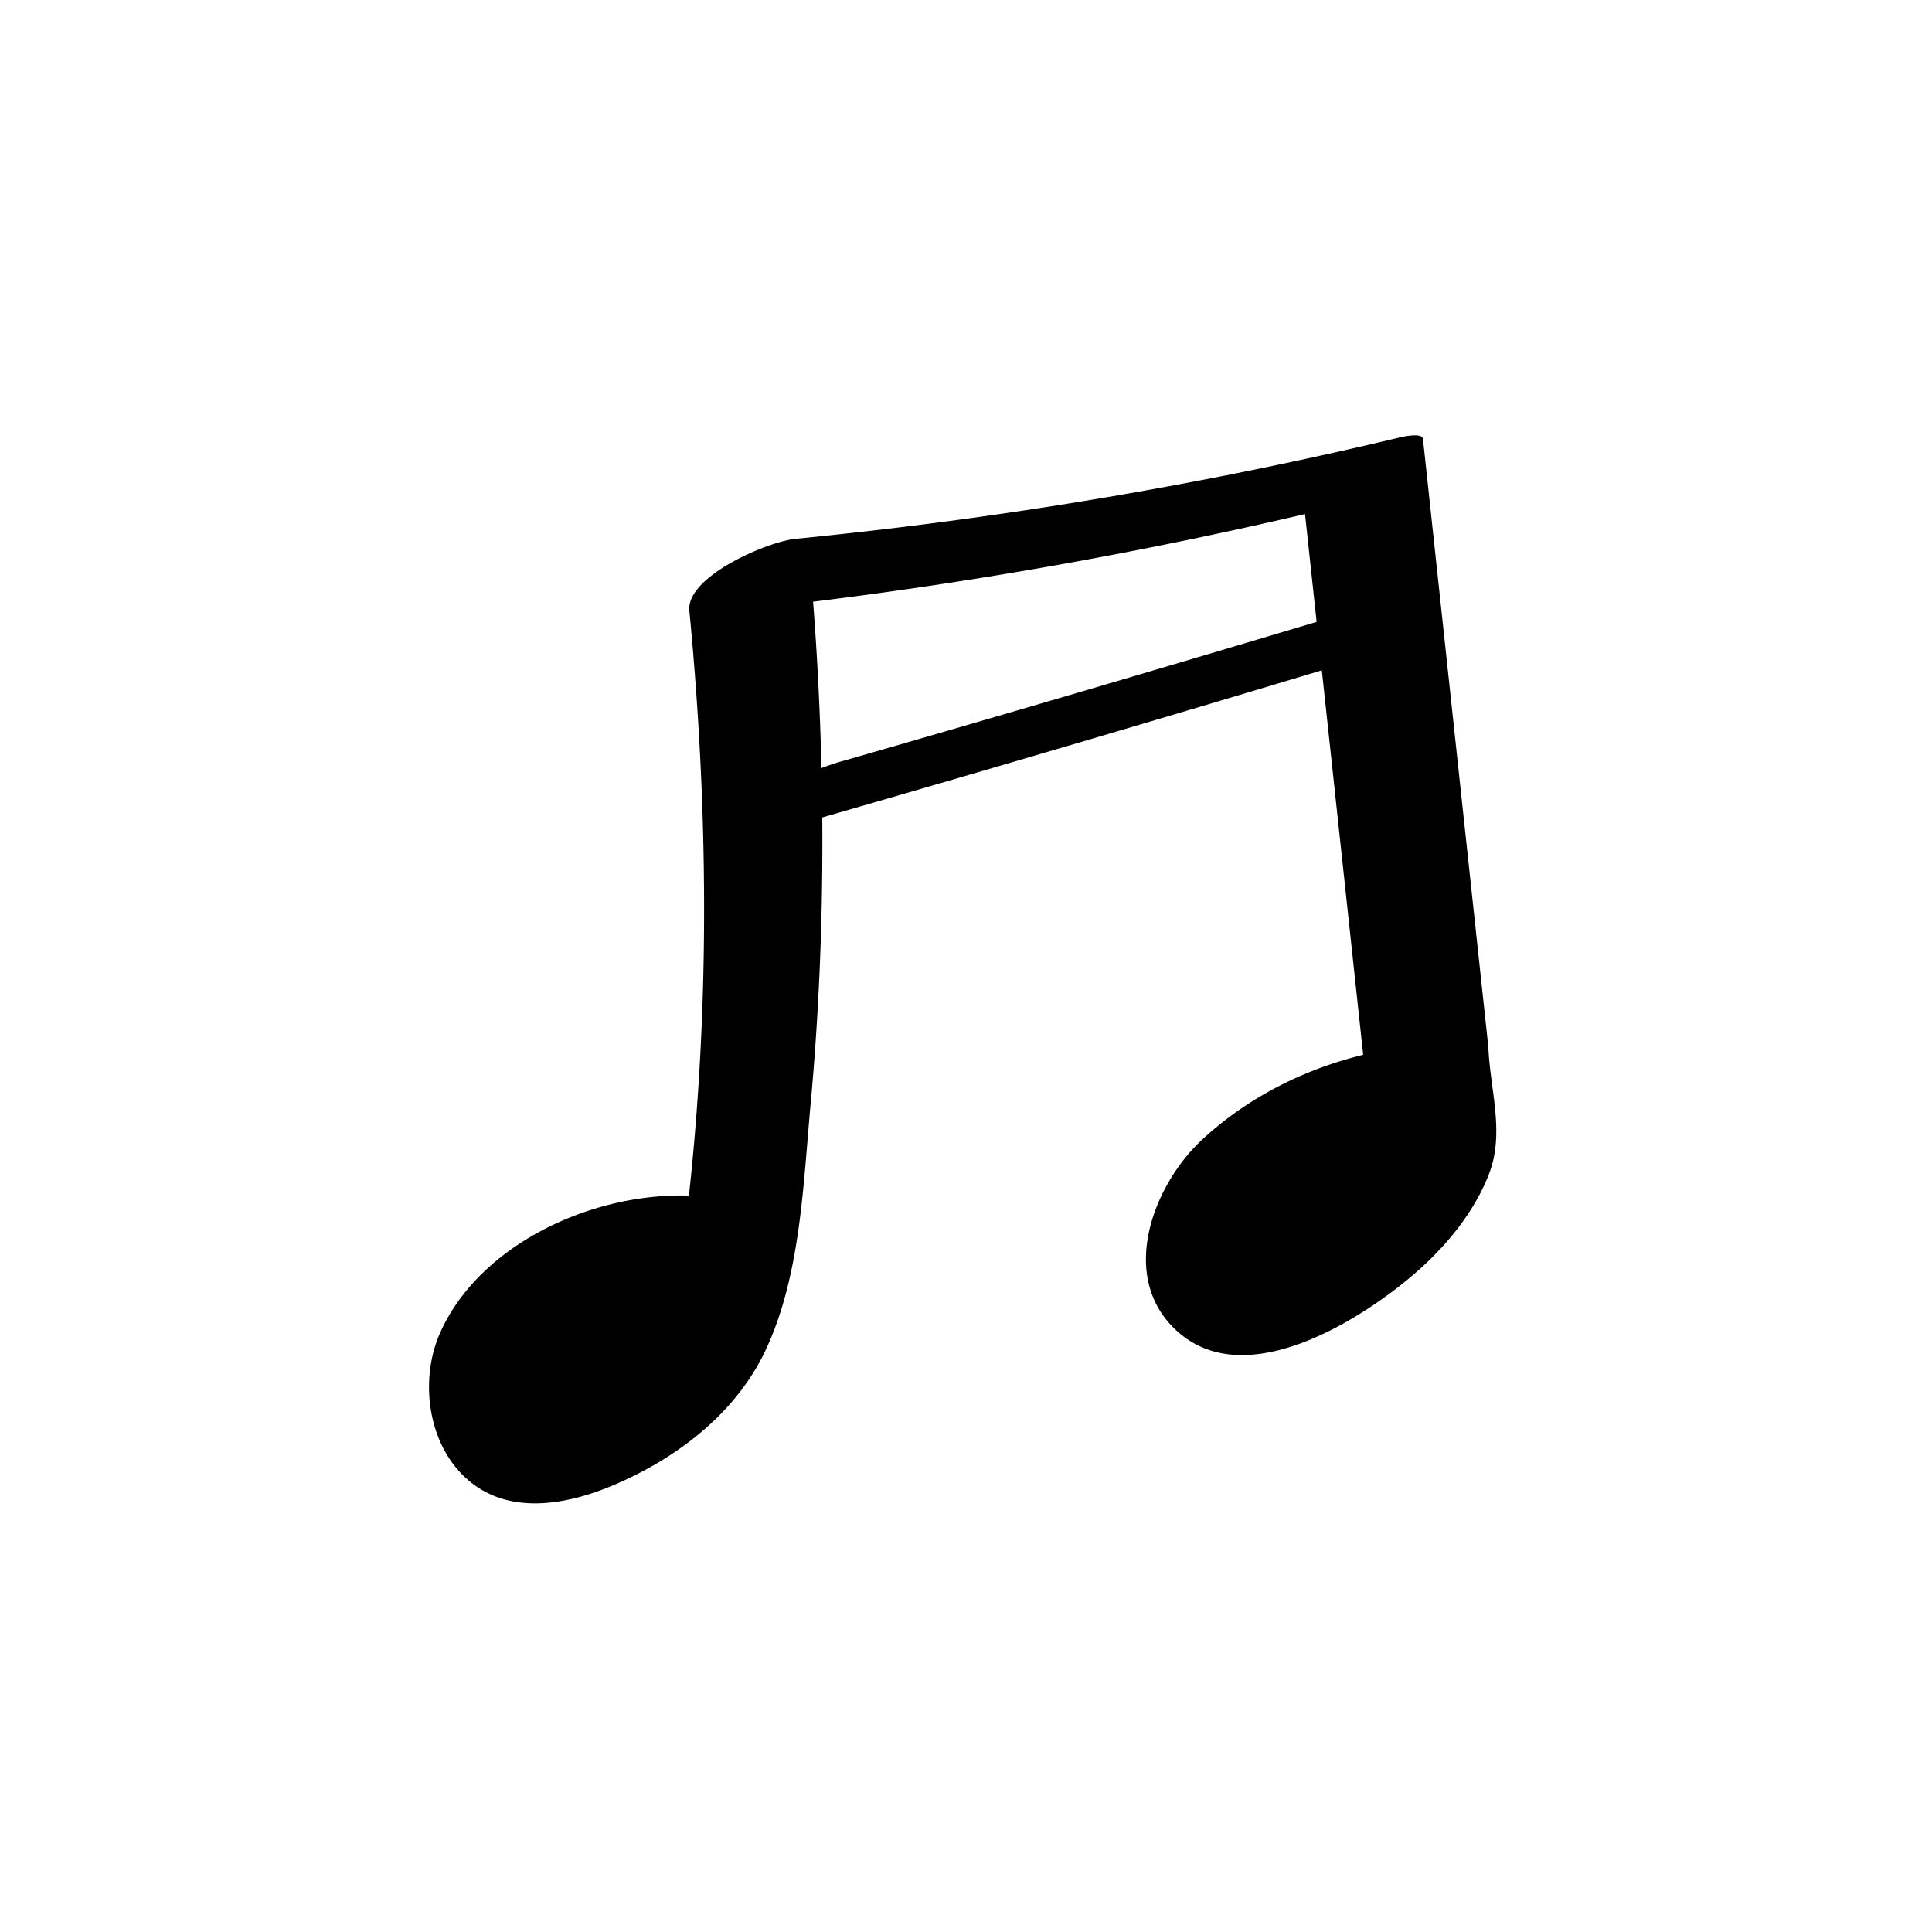 <?xml version="1.0" encoding="UTF-8"?>
<svg data-bbox="599.569 608.395 1491.535 1492.564" viewBox="0 0 2700 2700" height="27mm" width="27mm" xmlns="http://www.w3.org/2000/svg" shape-rendering="geometricPrecision" text-rendering="geometricPrecision" image-rendering="optimizeQuality" fill-rule="evenodd" clip-rule="evenodd" data-type="shape">
    <g>
        <path d="M1174.77 1064.36c-8.59 2.47-17.63 5.57-26.75 9.06-1.89-77.57-5.71-155.11-11.73-232.53 231.2-28.48 460.57-69.44 687.5-122.51 5.41 50.22 10.81 100.44 16.22 150.67-221.43 66.21-443.11 131.51-665.24 195.31zm905.54 405.12a8.484 8.484 0 0 0-.71-3.04c.11-1.55.4-3.11.24-4.62-30.41-282.82-60.82-565.64-91.24-848.45-1.06-9.88-32.47-2.03-33.41-1.81-277.93 66.49-559.46 113.47-843.85 141.5-37.85 3.73-152.63 52.12-147.96 100.48 26.08 270.07 29.02 546.33-.61 817.31-137.96-4.17-293.63 69.97-347.73 191.85-26.63 59.96-19.18 140.78 24.66 191.16 58.51 67.27 148.73 51.66 221.84 19.87 86.99-37.82 167.27-99.63 208.33-186.74 48.98-103.93 52.63-231.74 63-344.37 12.25-133.17 17.33-266.72 16.26-400.23 233.1-67.25 465.83-135.72 698.15-205.64 19.27 179.11 38.53 358.22 57.79 537.35-82.65 20.28-160.2 58.88-224.38 117.92-69.38 63.81-118.95 193.19-35.39 268.5 92.78 83.64 245.65-9.56 322.11-72.53 47.32-38.98 90.97-89.29 113.41-147.14 21.67-55.84 2.89-113.9-.51-171.37z" fill-rule="nonzero"/>
    </g>
</svg>
